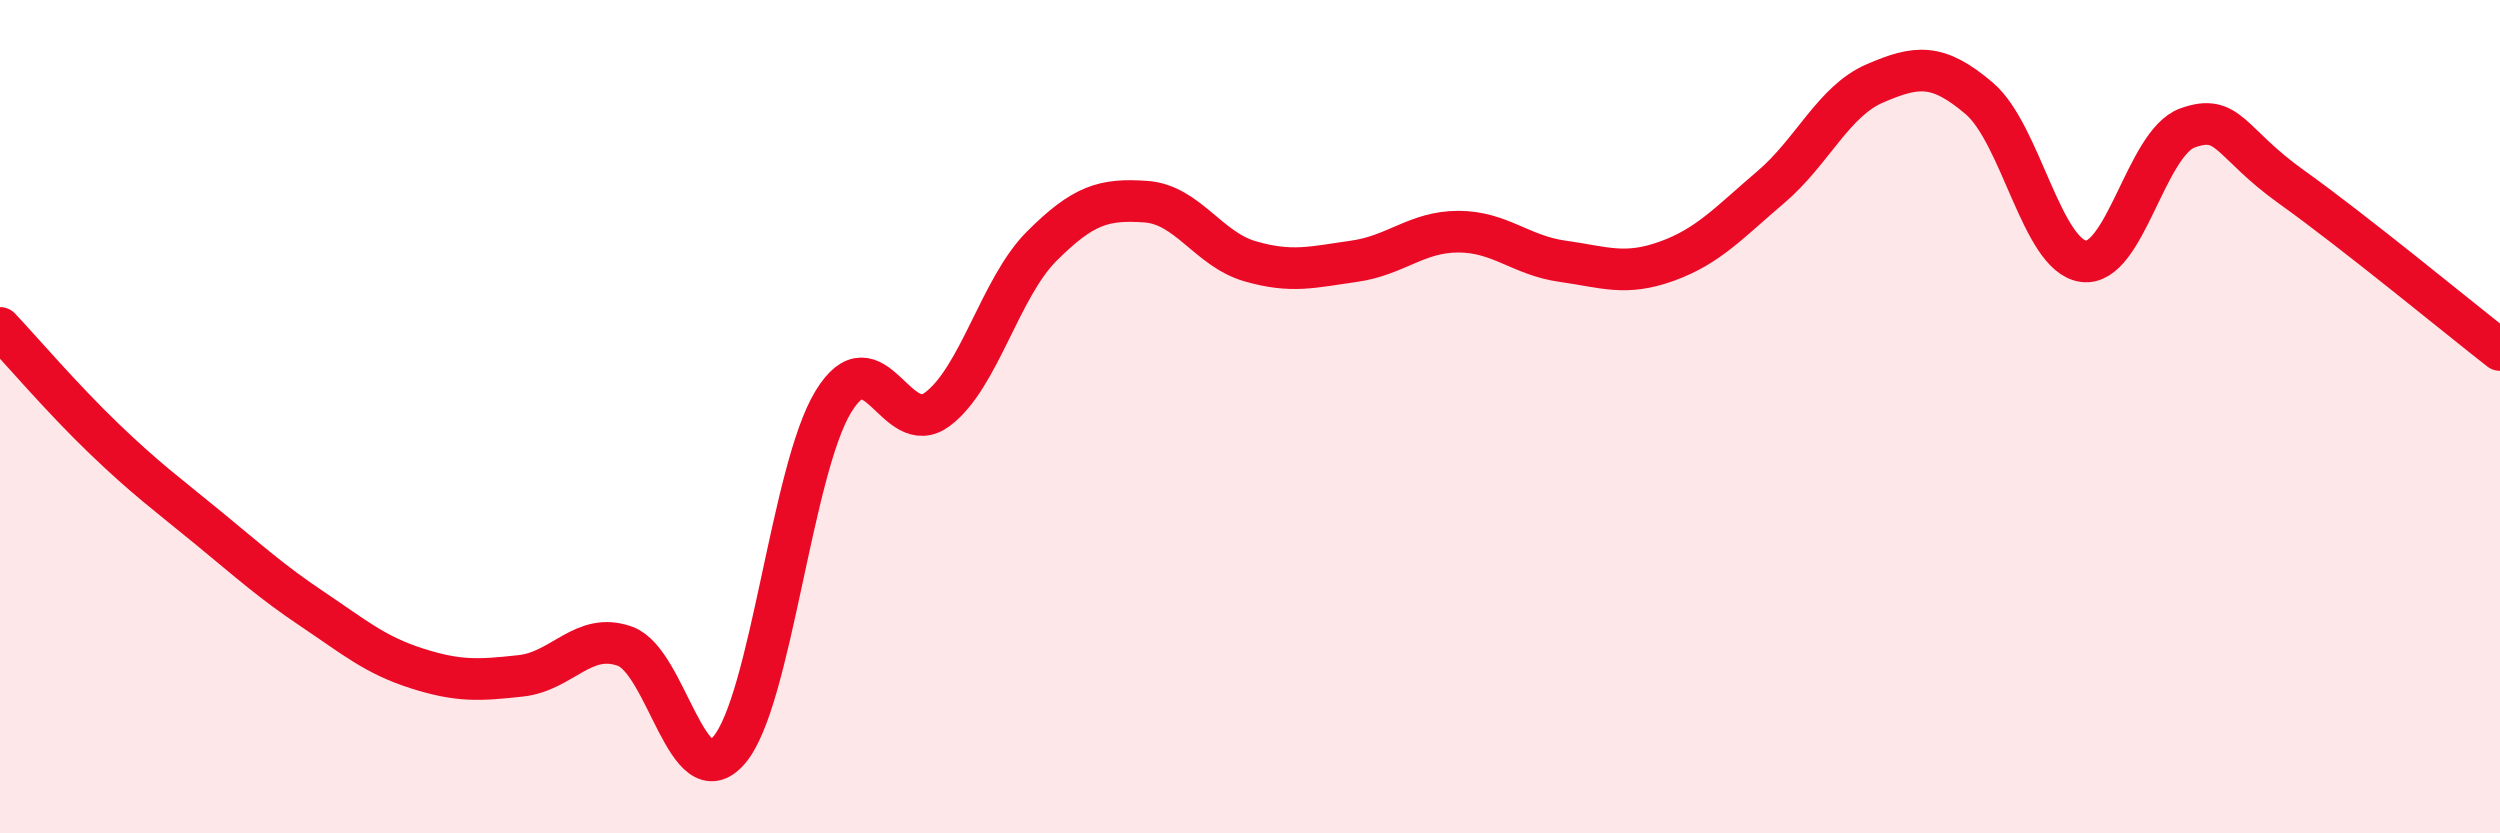 
    <svg width="60" height="20" viewBox="0 0 60 20" xmlns="http://www.w3.org/2000/svg">
      <path
        d="M 0,7.87 C 0.5,8.4 1.5,9.57 2.5,10.53 C 3.5,11.49 4,11.85 5,12.67 C 6,13.49 6.5,13.95 7.5,14.62 C 8.5,15.29 9,15.72 10,16.04 C 11,16.36 11.5,16.33 12.5,16.22 C 13.5,16.11 14,15.15 15,15.51 C 16,15.87 16.5,19.17 17.5,18 C 18.5,16.83 19,11.28 20,9.64 C 21,8 21.5,10.57 22.5,9.82 C 23.5,9.07 24,6.91 25,5.91 C 26,4.91 26.5,4.77 27.5,4.84 C 28.5,4.91 29,5.98 30,6.27 C 31,6.56 31.5,6.41 32.5,6.27 C 33.5,6.13 34,5.56 35,5.56 C 36,5.56 36.5,6.13 37.5,6.27 C 38.5,6.41 39,6.63 40,6.27 C 41,5.91 41.5,5.34 42.5,4.49 C 43.5,3.64 44,2.43 45,2 C 46,1.57 46.5,1.51 47.5,2.36 C 48.5,3.21 49,6.13 50,6.27 C 51,6.41 51.5,3.43 52.5,3.07 C 53.5,2.71 53.5,3.42 55,4.49 C 56.5,5.56 59,7.62 60,8.4L60 20L0 20Z"
        fill="#EB0A25"
        opacity="0.1"
        stroke-linecap="round"
        stroke-linejoin="round"
      />
      <path
        d="M 0,7.87 C 0.5,8.4 1.5,9.57 2.5,10.53 C 3.5,11.49 4,11.85 5,12.67 C 6,13.49 6.5,13.95 7.5,14.62 C 8.5,15.29 9,15.72 10,16.04 C 11,16.36 11.5,16.33 12.5,16.22 C 13.5,16.11 14,15.15 15,15.51 C 16,15.87 16.5,19.17 17.5,18 C 18.5,16.83 19,11.28 20,9.64 C 21,8 21.5,10.57 22.5,9.82 C 23.5,9.07 24,6.91 25,5.91 C 26,4.91 26.5,4.77 27.5,4.84 C 28.5,4.91 29,5.98 30,6.27 C 31,6.56 31.5,6.41 32.5,6.27 C 33.5,6.13 34,5.56 35,5.56 C 36,5.56 36.5,6.13 37.5,6.27 C 38.5,6.41 39,6.63 40,6.27 C 41,5.91 41.5,5.34 42.5,4.49 C 43.5,3.64 44,2.43 45,2 C 46,1.57 46.5,1.51 47.5,2.36 C 48.5,3.21 49,6.13 50,6.27 C 51,6.41 51.5,3.43 52.5,3.07 C 53.5,2.71 53.5,3.42 55,4.49 C 56.5,5.56 59,7.62 60,8.4"
        stroke="#EB0A25"
        stroke-width="1"
        fill="none"
        stroke-linecap="round"
        stroke-linejoin="round"
      />
    </svg>
  